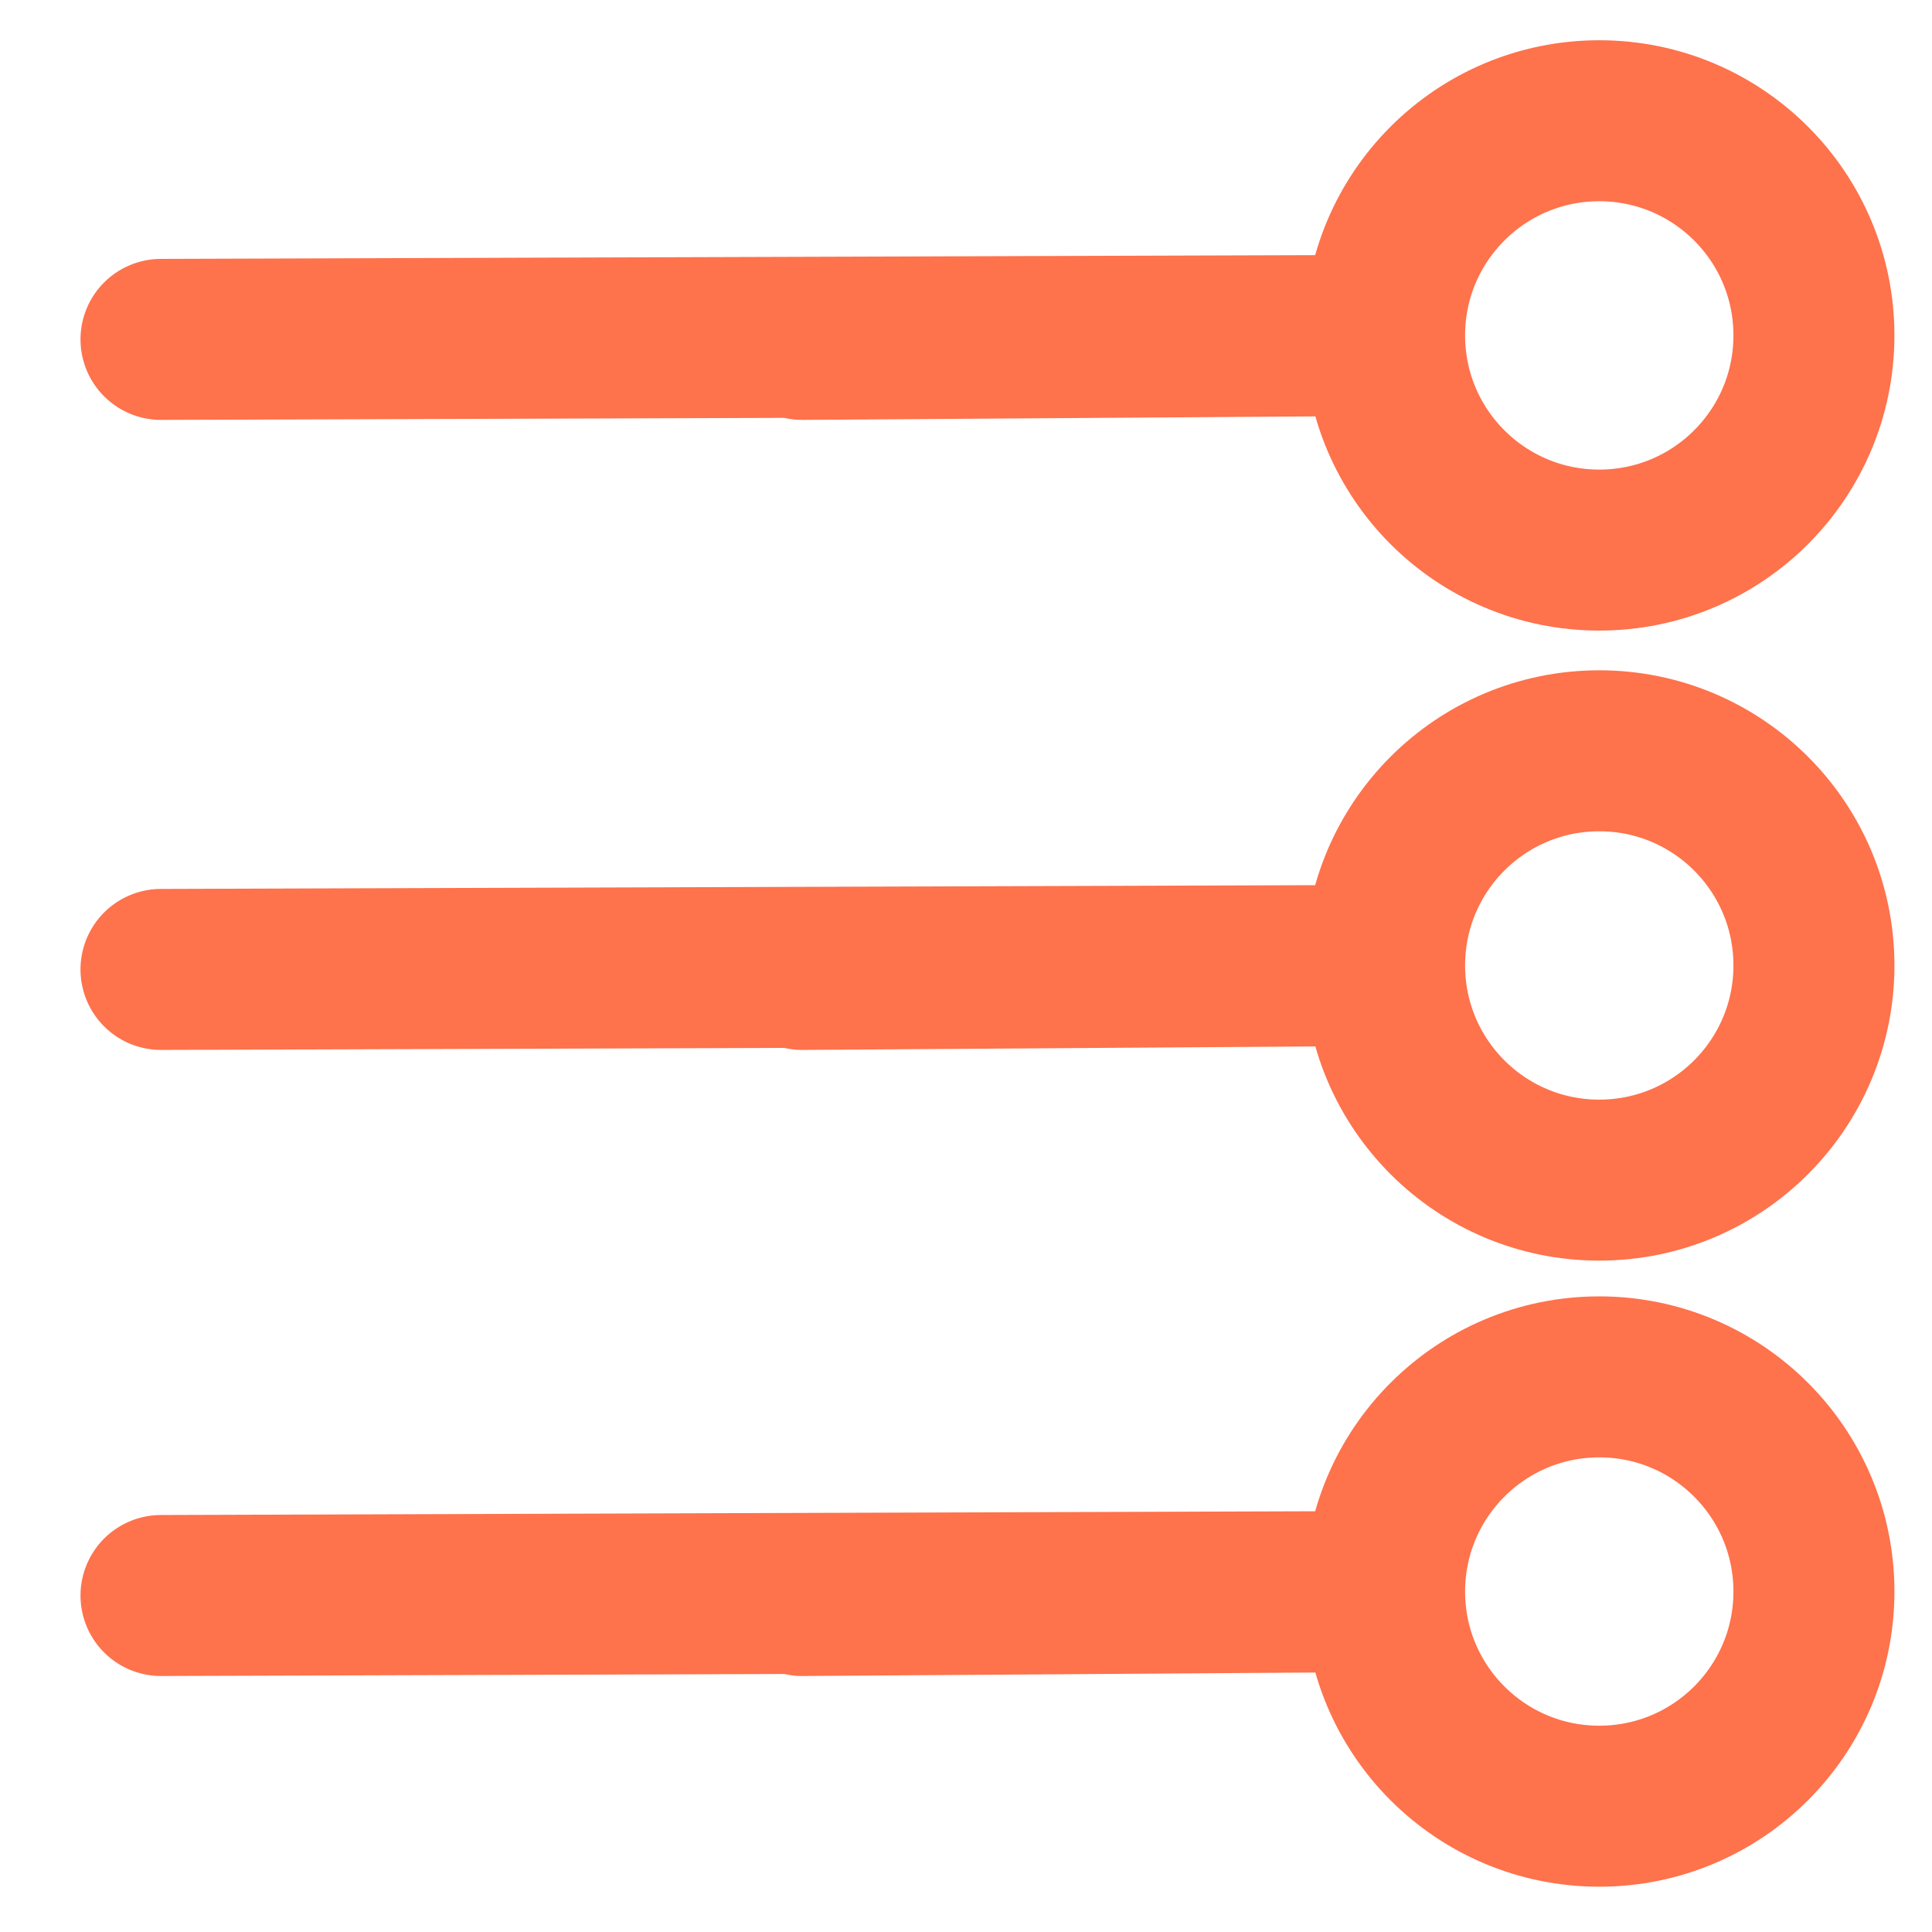         <svg width="20" height="20" viewBox="0 0 18 18" fill="none" xmlns="http://www.w3.org/2000/svg"><path d="M12.9 8.995L1.5 9.032M12.9 8.995L7.474 9.032M12.9 8.995C12.9 10.1 13.795 10.995 14.9 10.995C16.005 10.995 16.9 10.1 16.9 8.995C16.9 7.89 16.005 6.995 14.9 6.995C13.795 6.995 12.9 7.89 12.9 8.995ZM12.9 3.125L1.5 3.162M12.9 3.125L7.474 3.162M12.9 3.125C12.9 4.23 13.795 5.125 14.9 5.125C16.005 5.125 16.9 4.23 16.9 3.125C16.9 2.02 16.005 1.125 14.9 1.125C13.795 1.125 12.9 2.02 12.9 3.125ZM12.9 14.828L1.5 14.865M12.9 14.828L7.474 14.865M12.9 14.828C12.9 15.933 13.795 16.828 14.9 16.828C16.005 16.828 16.9 15.933 16.9 14.828C16.9 13.724 16.005 12.828 14.9 12.828C13.795 12.828 12.9 13.724 12.9 14.828Z" stroke="#FE724C" stroke-width="1.5" stroke-linecap="round"/></svg>
